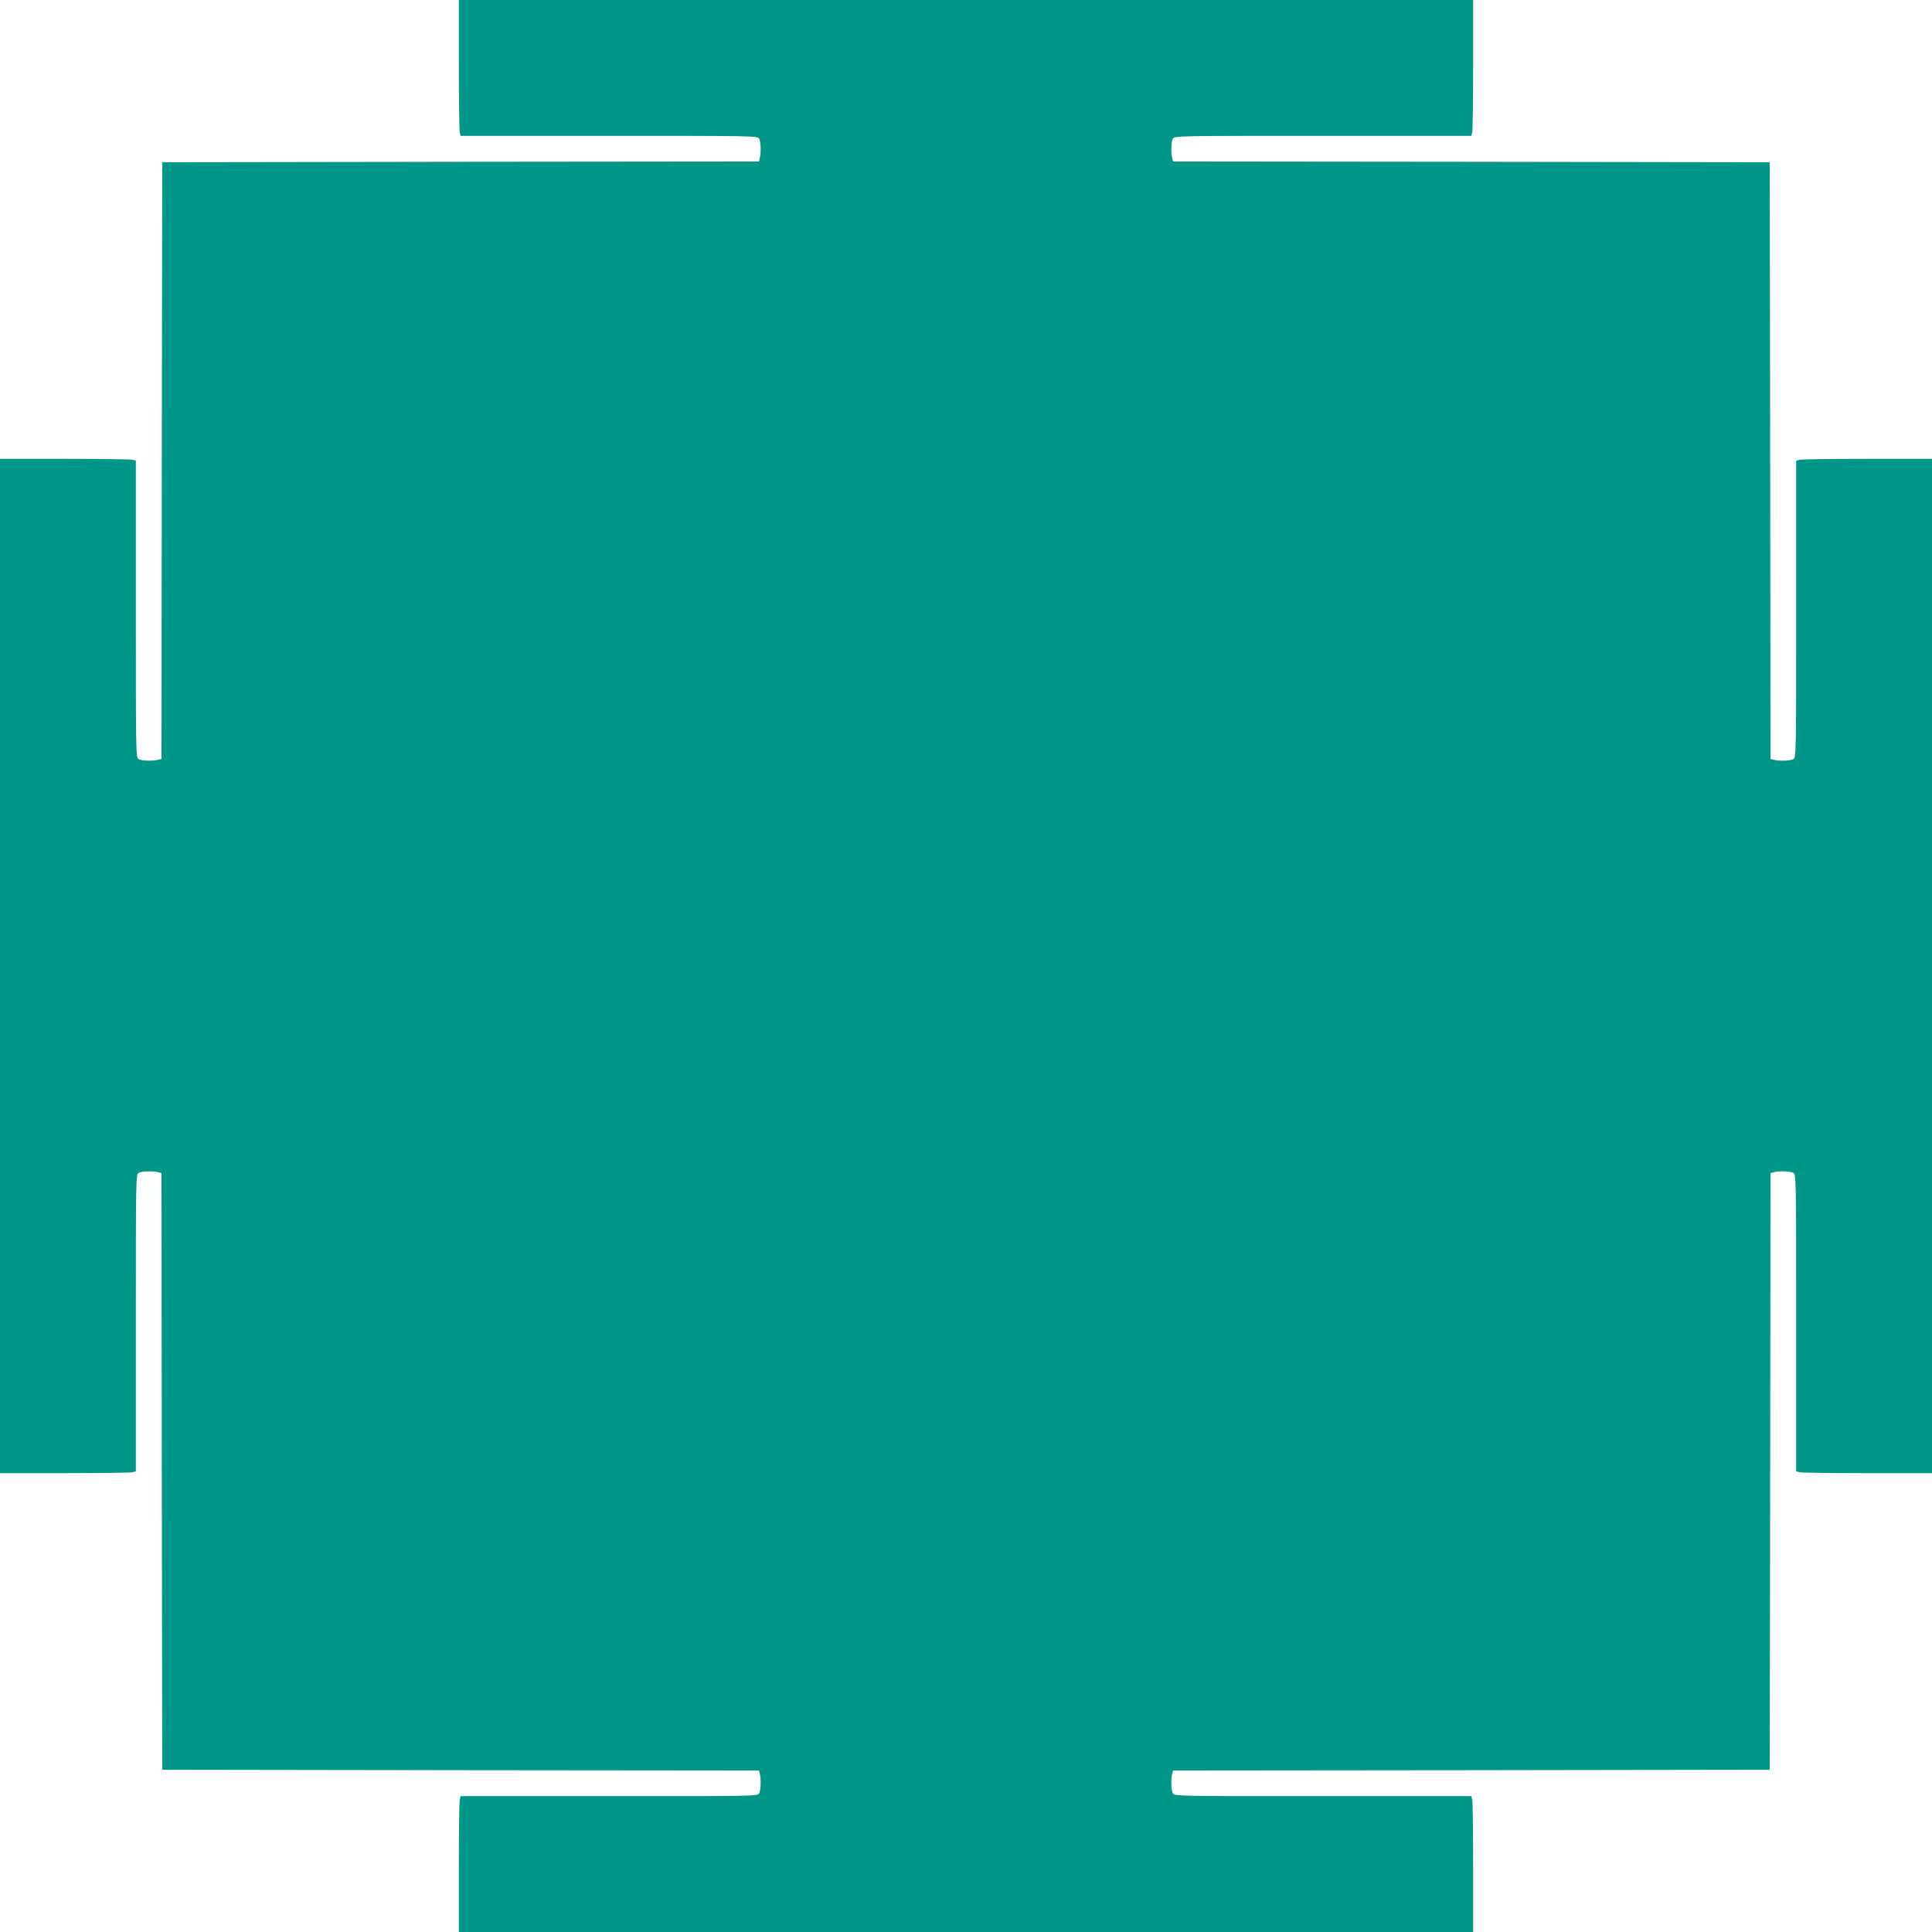 <?xml version="1.0" standalone="no"?>
<!DOCTYPE svg PUBLIC "-//W3C//DTD SVG 20010904//EN"
 "http://www.w3.org/TR/2001/REC-SVG-20010904/DTD/svg10.dtd">
<svg version="1.0" xmlns="http://www.w3.org/2000/svg"
 width="1280pt" height="1280pt" viewBox="0 0 1280 1280"
 preserveAspectRatio="xMidYMid meet">
<g transform="translate(0,1280) scale(0.1,-0.1)"
fill="#009688" stroke="none">
<path d="M3040 12373 c0 -236 3 -438 6 -450 l6 -23 984 0 c962 0 984 0 994
-19 11 -22 13 -93 4 -128 l-6 -23 -1977 -2 -1976 -3 -3 -1976 -2 -1977 -23 -6
c-35 -9 -106 -7 -128 4 -19 10 -19 32 -19 994 l0 984 -22 6 c-13 3 -215 6
-450 6 l-428 0 0 -3360 0 -3360 428 0 c235 0 437 3 450 6 l22 6 0 984 c0 962
0 984 19 994 22 11 93 13 128 4 l23 -6 2 -1977 3 -1976 1976 -3 1977 -2 6 -23
c9 -35 7 -106 -4 -128 -10 -19 -32 -19 -994 -19 l-984 0 -6 -23 c-3 -12 -6
-214 -6 -449 l0 -428 3360 0 3360 0 0 428 c0 235 -3 437 -6 449 l-6 23 -984 0
c-962 0 -984 0 -994 19 -11 22 -13 93 -4 128 l6 23 1977 2 1976 3 3 1976 2
1977 23 6 c35 9 106 7 128 -4 19 -10 19 -32 19 -994 l0 -984 23 -6 c12 -3 214
-6 450 -6 l427 0 0 3360 0 3360 -427 0 c-236 0 -438 -3 -450 -6 l-23 -6 0
-984 c0 -962 0 -984 -19 -994 -22 -11 -93 -13 -128 -4 l-23 6 -2 1977 -3 1976
-1976 3 -1977 2 -6 23 c-9 35 -7 106 4 128 10 19 32 19 994 19 l984 0 6 23 c3
12 6 214 6 450 l0 427 -3360 0 -3360 0 0 -427z"/>
</g>
</svg>
